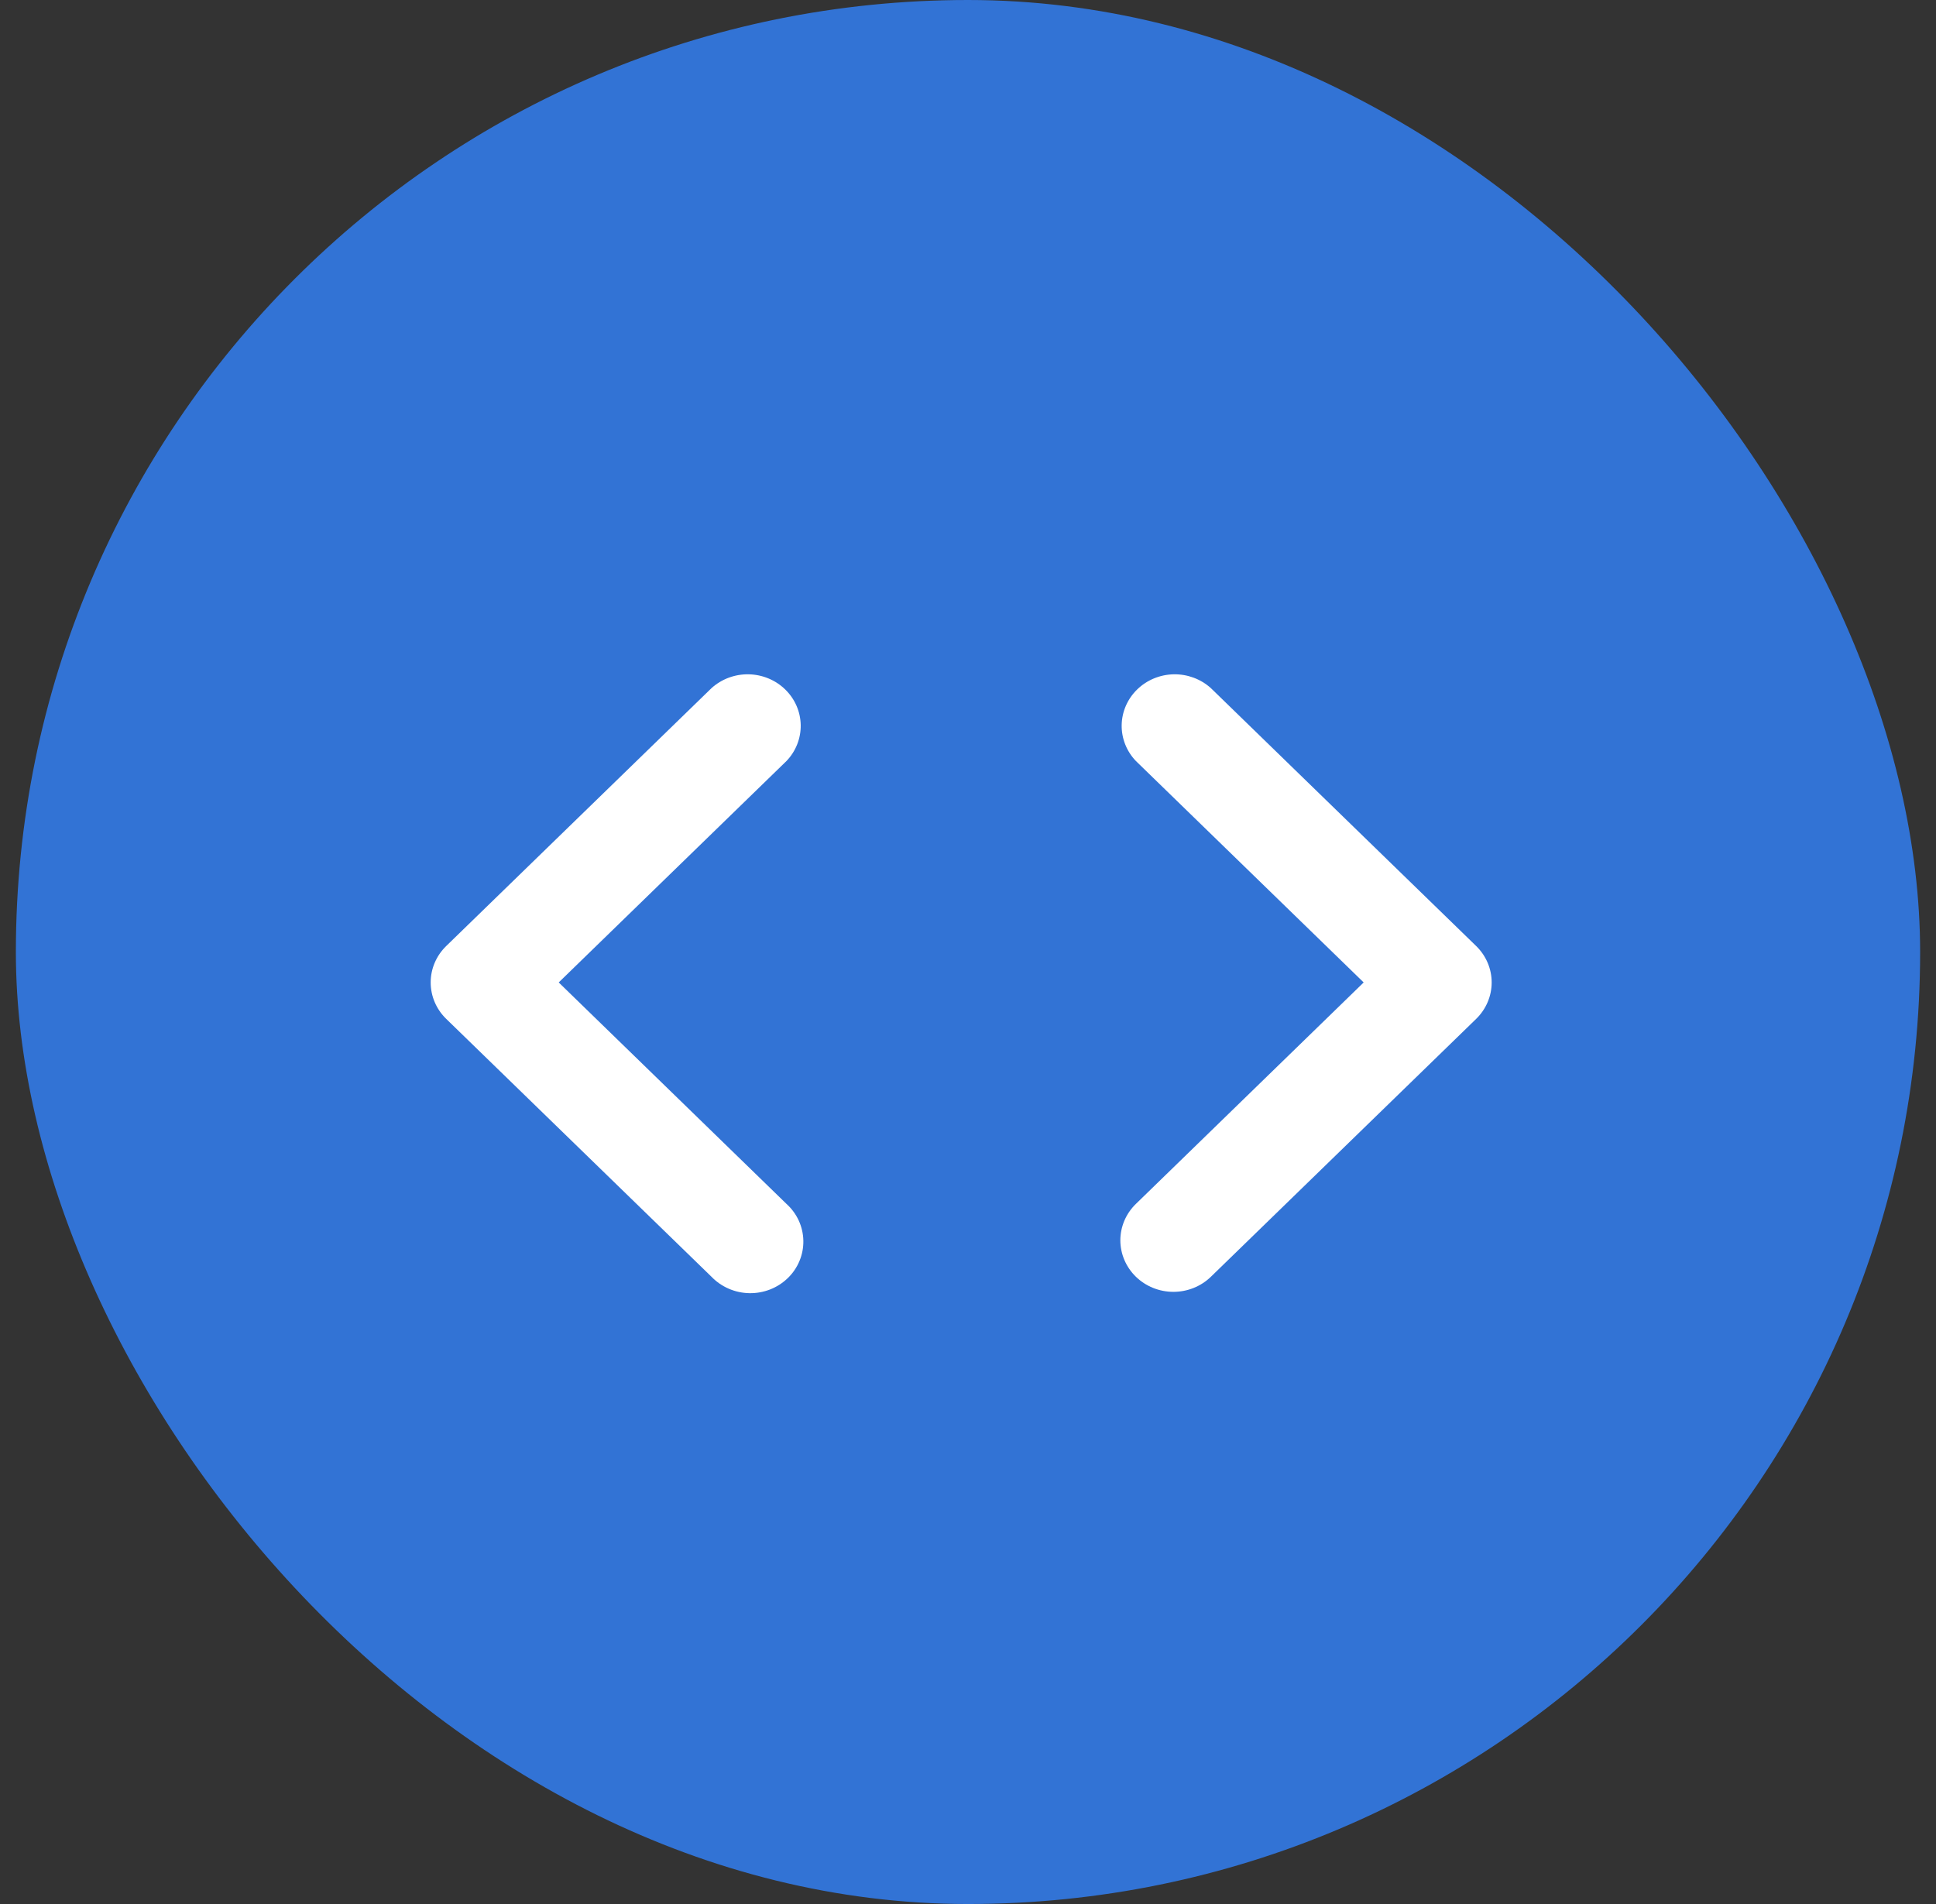 <svg width="61" height="60" viewBox="0 0 61 60" fill="none" xmlns="http://www.w3.org/2000/svg">
<rect x="0" y="0" width="61" height="60" fill="#333333" stroke="none"/>
<rect x="0.5" width="60" height="60" rx="30" fill="#3273D5"/>
<path d="M35.3 39.085C35.301 38.654 35.477 38.241 35.791 37.937L42.967 30.959L35.791 23.982C35.495 23.674 35.335 23.267 35.342 22.846C35.35 22.424 35.525 22.023 35.832 21.725C36.138 21.427 36.551 21.257 36.984 21.249C37.417 21.242 37.836 21.398 38.153 21.685L46.511 29.811C46.824 30.116 47 30.529 47 30.959C47 31.39 46.824 31.803 46.511 32.108L38.153 40.234C37.84 40.538 37.415 40.709 36.972 40.709C36.529 40.709 36.104 40.538 35.791 40.234C35.477 39.929 35.301 39.516 35.3 39.085Z" fill="white"/>
<path d="M13.57 30.959C13.57 30.529 13.746 30.116 14.06 29.811L22.418 21.685C22.735 21.398 23.154 21.242 23.587 21.249C24.02 21.257 24.433 21.427 24.739 21.725C25.046 22.023 25.221 22.424 25.229 22.846C25.236 23.267 25.076 23.674 24.78 23.982L17.604 30.959L24.78 37.937C24.945 38.086 25.076 38.265 25.168 38.464C25.259 38.664 25.308 38.879 25.312 39.097C25.316 39.315 25.275 39.532 25.191 39.734C25.107 39.937 24.982 40.121 24.823 40.275C24.664 40.429 24.475 40.551 24.267 40.633C24.059 40.714 23.836 40.755 23.611 40.751C23.387 40.747 23.166 40.699 22.961 40.61C22.756 40.521 22.571 40.393 22.418 40.234L14.06 32.108C13.746 31.803 13.57 31.39 13.57 30.959Z" fill="white"/>
</svg>
